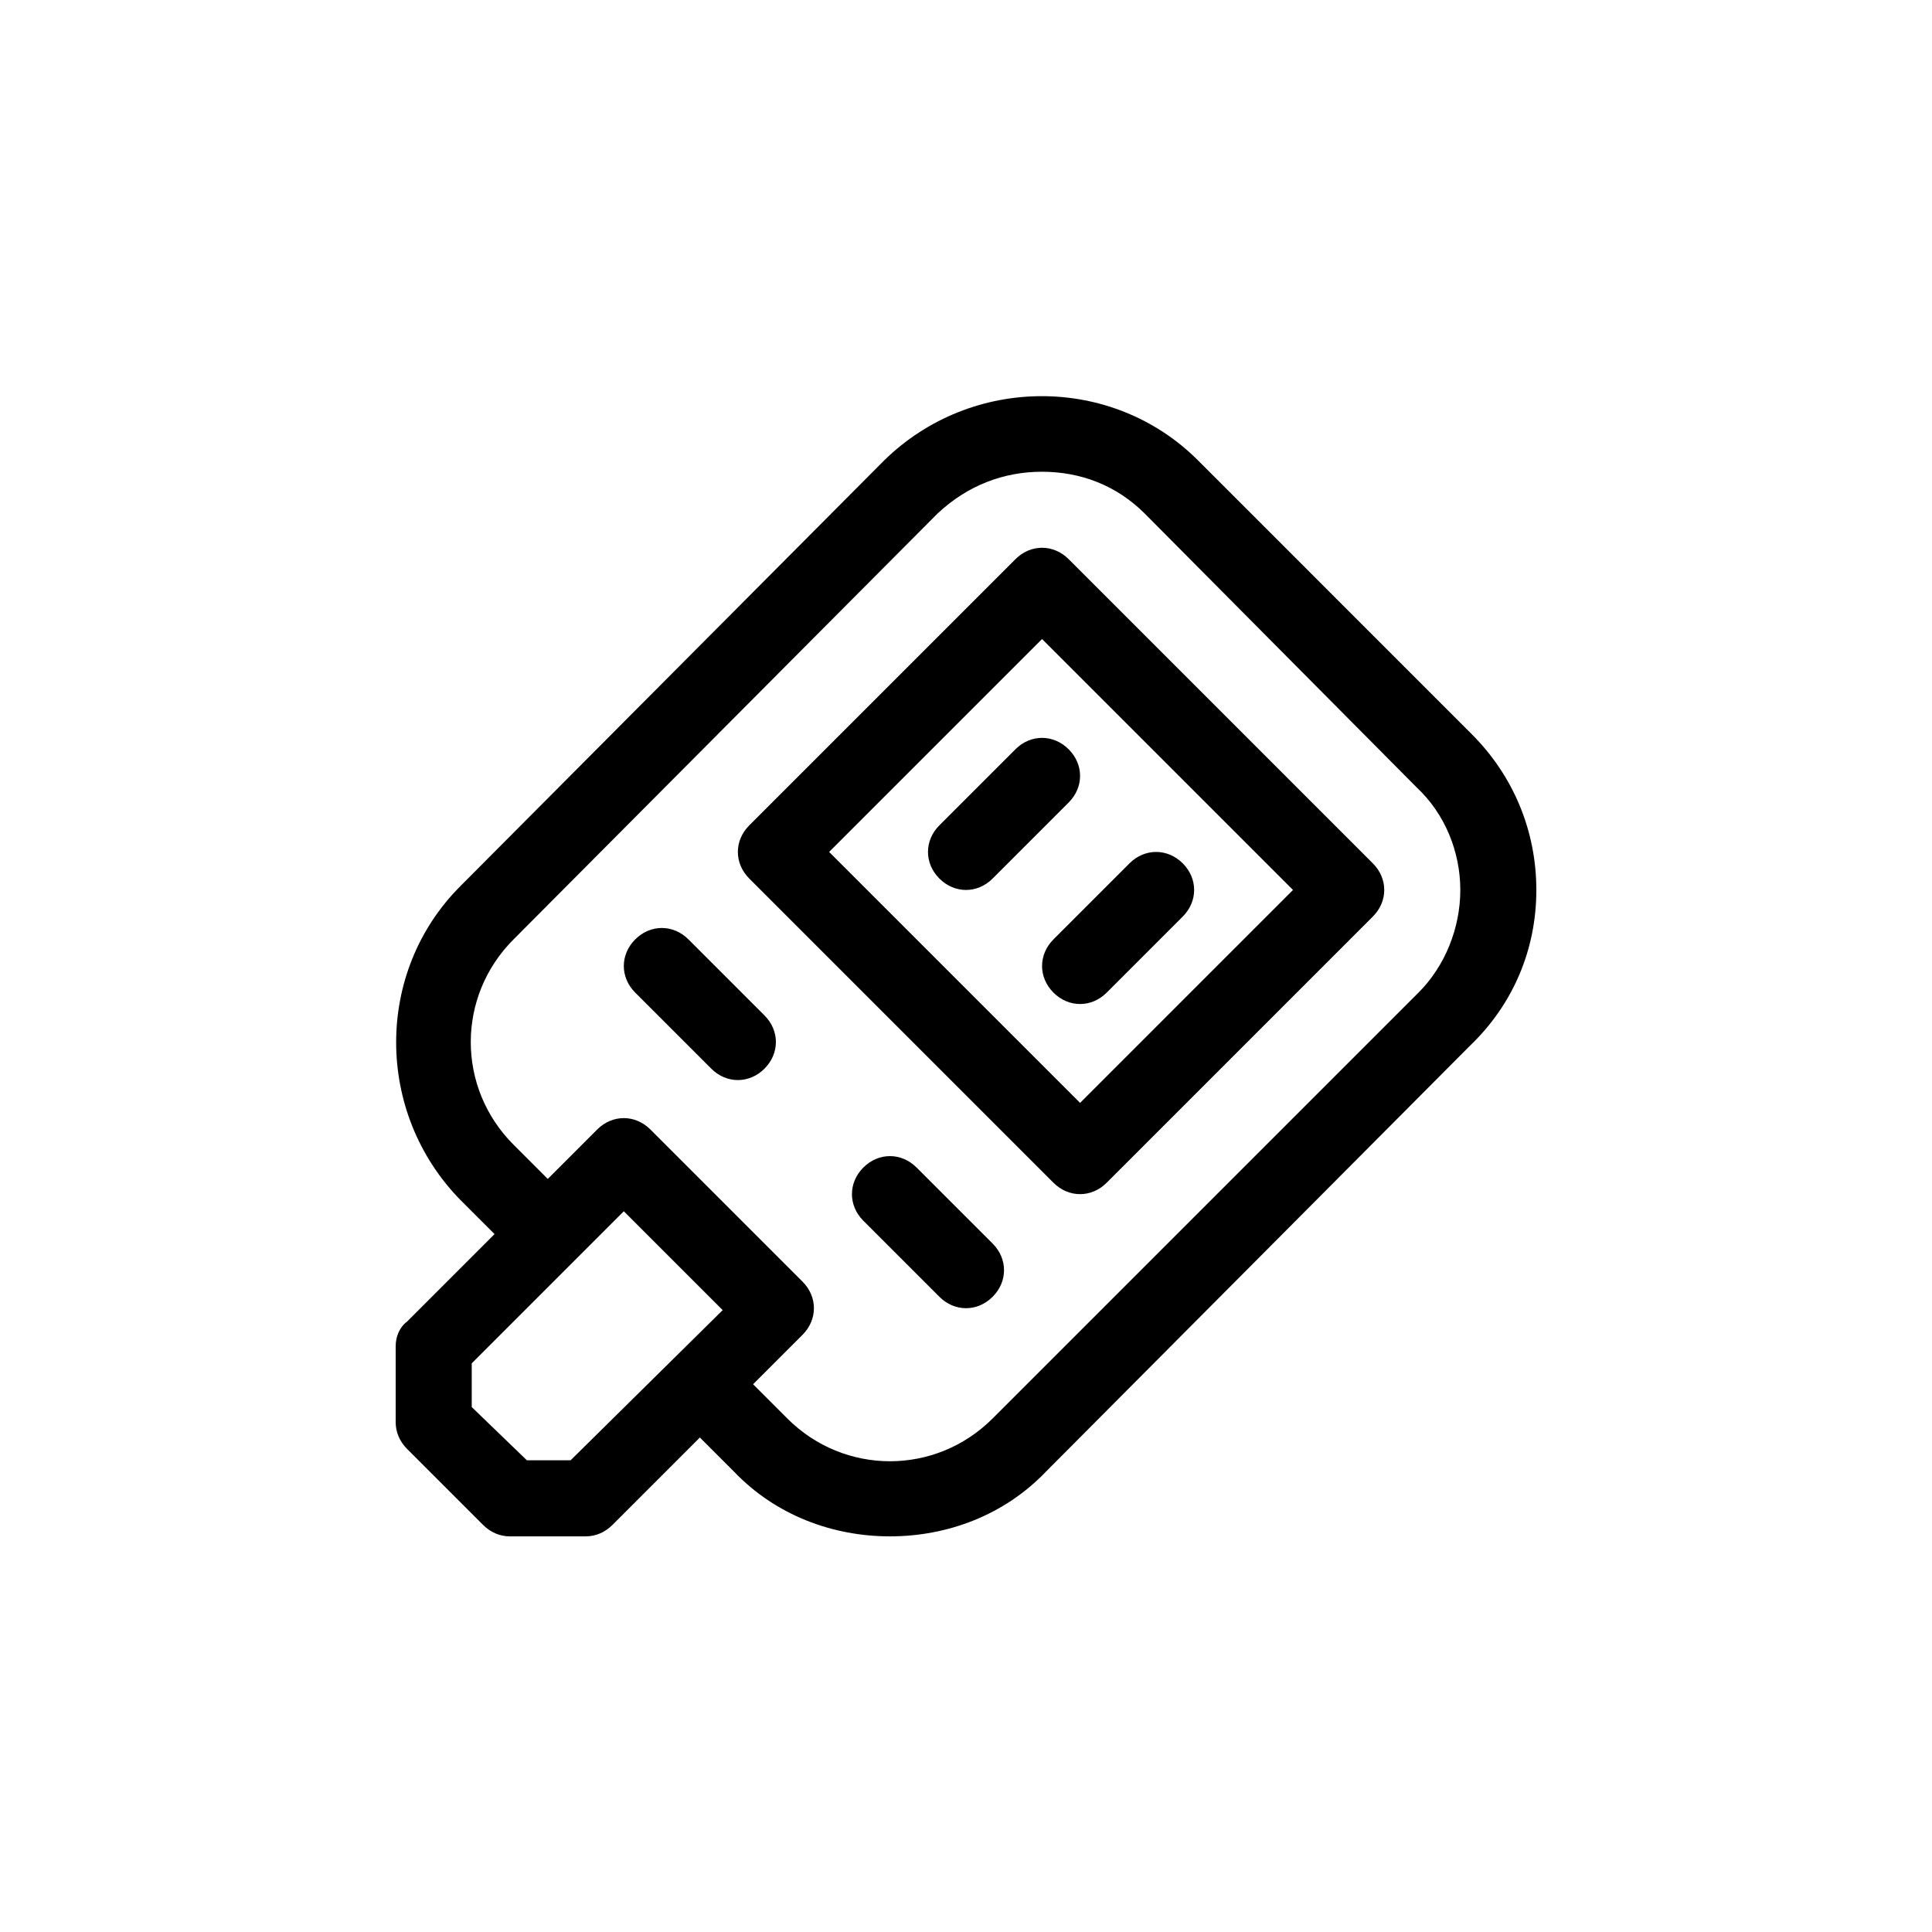<?xml version="1.0" encoding="UTF-8"?>
<!-- Uploaded to: ICON Repo, www.svgrepo.com, Generator: ICON Repo Mixer Tools -->
<svg fill="#000000" width="800px" height="800px" version="1.1" viewBox="144 144 512 512" xmlns="http://www.w3.org/2000/svg">
 <path d="m430.23 460.46c-2.519 0-5.039-1.008-7.055-3.023l-80.609-80.609c-4.031-4.031-4.031-10.078 0-14.105l70.535-70.535c4.031-4.031 10.078-4.031 14.105 0l80.609 80.609c4.031 4.031 4.031 10.078 0 14.105l-70.535 70.535c-2.012 2.016-4.531 3.023-7.051 3.023zm-66.504-90.688 66.504 66.504 56.426-56.426-66.5-66.504zm-17.129 57.434c4.031-4.031 4.031-10.078 0-14.105l-20.152-20.152c-4.031-4.031-10.078-4.031-14.105 0-4.031 4.031-4.031 10.078 0 14.105l20.152 20.152c2.016 2.016 4.535 3.023 7.055 3.023 2.516 0 5.035-1.008 7.051-3.023zm60.457 60.457c4.031-4.031 4.031-10.078 0-14.105l-20.152-20.152c-4.031-4.031-10.078-4.031-14.105 0-4.031 4.031-4.031 10.078 0 14.105l20.152 20.152c2.016 2.016 4.535 3.023 7.055 3.023 2.516 0 5.035-1.008 7.051-3.023zm126.96-149.12-72.547-72.551c-22.672-22.672-59.953-22.672-83.129 0l-112.35 112.86c-22.672 22.672-22.672 59.953 0 83.129l9.07 9.07-23.176 23.176c-2.016 1.508-3.023 4.027-3.023 6.547v20.152c0 2.519 1.008 5.039 3.023 7.055l20.152 20.152c2.016 2.012 4.535 3.019 7.055 3.019h20.152c2.519 0 5.039-1.008 7.055-3.023l23.176-23.176 9.07 9.07c11.078 11.586 26.191 17.129 41.309 17.129 15.113 0 30.23-5.543 41.312-17.129l112.35-112.85c11.586-11.086 17.633-25.695 17.633-41.312 0-15.621-6.047-30.23-17.129-41.312zm-238.8 192.45h-11.586l-14.613-14.105v-11.586l40.305-40.305 26.199 26.199zm224.7-123.94-112.86 112.86c-15.113 15.113-39.297 15.113-54.41 0l-9.07-9.07 13.098-13.098c4.031-4.031 4.031-10.078 0-14.105l-40.305-40.305c-4.031-4.031-10.078-4.031-14.105 0l-13.098 13.098-9.07-9.07c-15.113-15.113-15.113-39.297 0-54.41l112.35-112.85c8.066-7.559 17.637-11.086 27.715-11.086s19.648 3.527 27.207 11.082l72.043 72.547c7.555 7.059 11.586 17.133 11.586 27.211 0 10.074-4.031 20.152-11.082 27.203zm-112.86-30.227 20.152-20.152c4.031-4.031 4.031-10.078 0-14.105-4.031-4.031-10.078-4.031-14.105 0l-20.152 20.152c-4.031 4.031-4.031 10.078 0 14.105 2.016 2.016 4.535 3.023 7.055 3.023 2.516 0 5.035-1.008 7.051-3.023zm30.23 30.227 20.152-20.152c4.031-4.031 4.031-10.078 0-14.105-4.031-4.031-10.078-4.031-14.105 0l-20.152 20.152c-4.031 4.031-4.031 10.078 0 14.105 2.012 2.016 4.531 3.023 7.051 3.023 2.519 0 5.039-1.008 7.055-3.023z"/>
</svg>